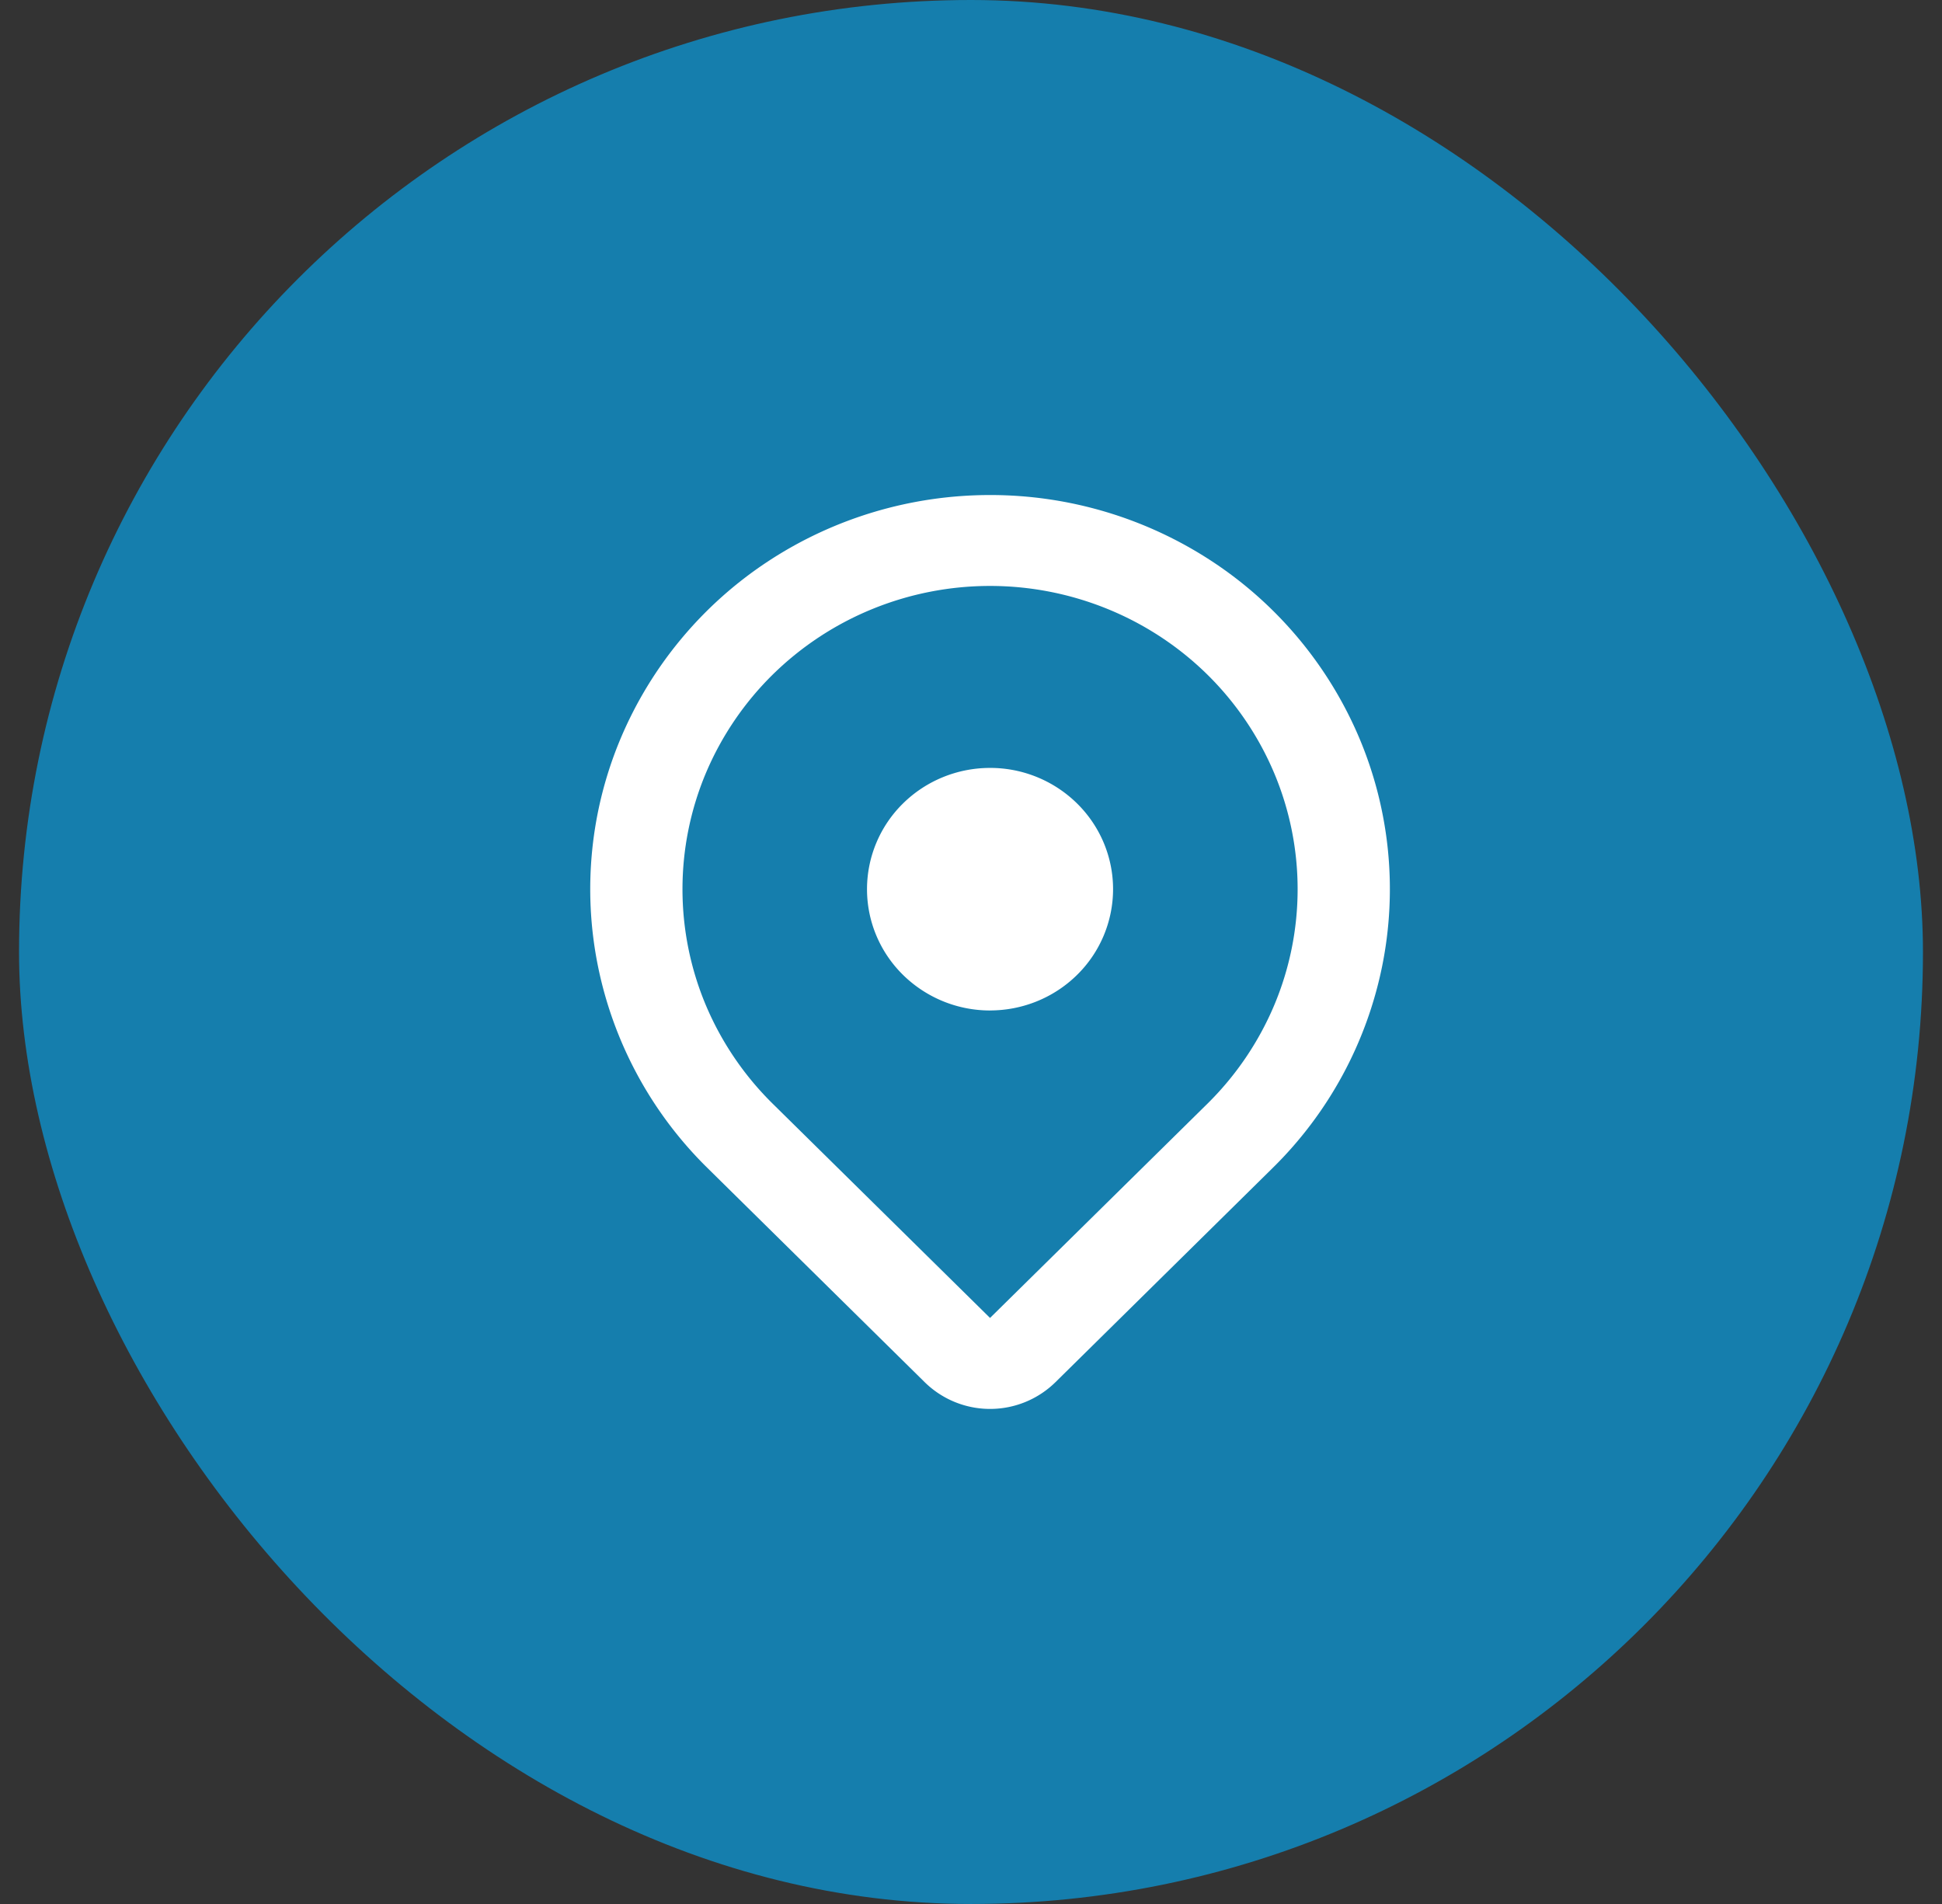 <svg xmlns="http://www.w3.org/2000/svg" width="51" height="50" fill="none" viewBox="0 0 51 50"><rect x="0" y="0" width="51" height="50" fill="#333333" stroke="none"/><rect width="50" height="50" x="0.5" fill="#157EAD" rx="25"/><path fill="#fff" fill-rule="evenodd" d="M31.712 17.72a8 8 0 0 1 1.751 2.584 7.86 7.86 0 0 1 0 6.094 8 8 0 0 1-1.751 2.583L26 34.61l-5.712-5.63a8 8 0 0 1-1.751-2.582 7.87 7.87 0 0 1 0-6.095 8 8 0 0 1 1.751-2.583 8.1 8.1 0 0 1 2.62-1.726 8.18 8.18 0 0 1 6.183 0c.98.4 1.87.986 2.621 1.726m1.712 12.95a10.3 10.3 0 0 0 2.874-5.3 10.2 10.2 0 0 0-.597-5.98 10.4 10.4 0 0 0-3.867-4.646A10.6 10.6 0 0 0 26 13c-2.077 0-4.107.607-5.834 1.744A10.4 10.4 0 0 0 16.3 19.39a10.2 10.2 0 0 0-.597 5.98 10.3 10.3 0 0 0 2.874 5.3l5.71 5.63a2.45 2.45 0 0 0 3.428 0zM26 26.535c.857 0 1.679-.336 2.285-.933a3.16 3.16 0 0 0 .946-2.252c0-.845-.34-1.655-.947-2.252A3.25 3.25 0 0 0 26 20.166c-.857 0-1.679.336-2.285.933a3.16 3.16 0 0 0-.946 2.252c0 .845.34 1.655.947 2.252a3.26 3.26 0 0 0 2.284.933" clip-rule="evenodd"/></svg>